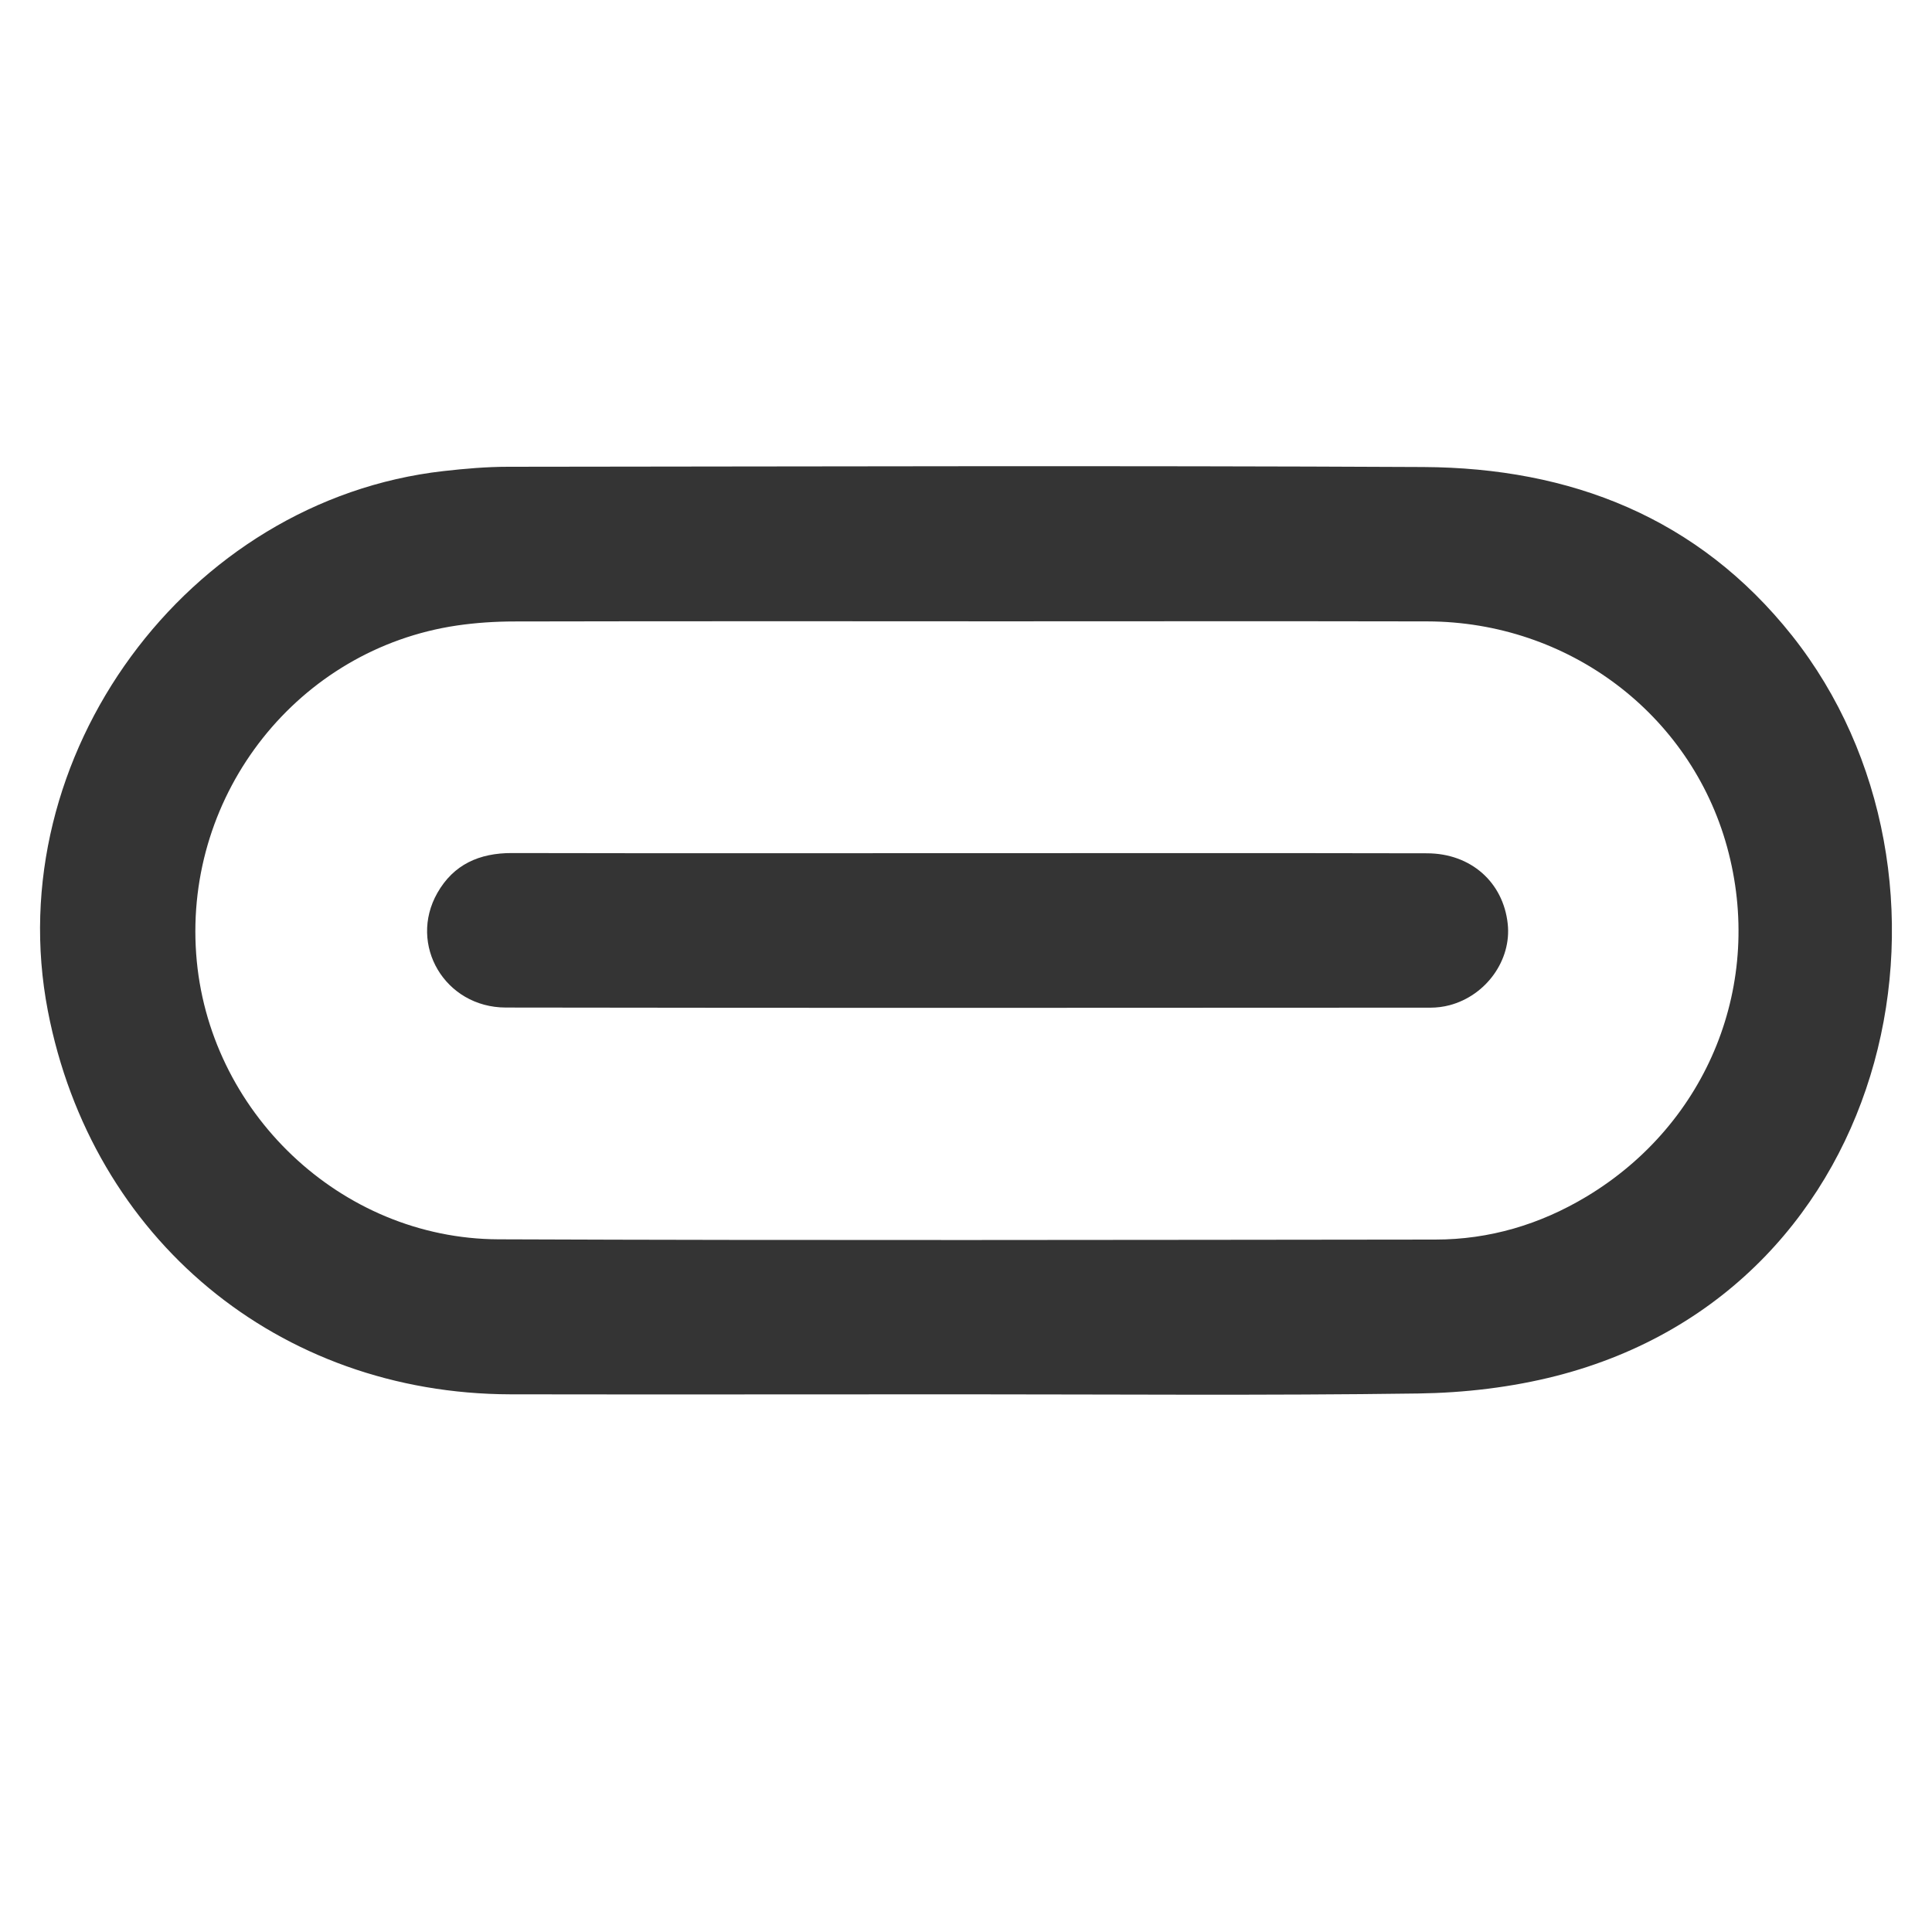<?xml version="1.0" encoding="UTF-8"?><svg id="Layer_32" xmlns="http://www.w3.org/2000/svg" viewBox="0 0 300 300"><defs><style>.cls-1{fill:#343434;}</style></defs><path class="cls-1" d="M149.38,216.51c-23.37,0-46.74,.04-70.11,0-36.03-.08-65.01-24.14-71.84-59.55C-.18,117.48,29,77.66,68.86,73.15c3.34-.38,6.72-.67,10.08-.67,47.36-.04,94.73-.2,142.09,.04,22.84,.12,42.67,7.83,57.24,26.18,29.5,37.17,16.7,101.26-36.57,114.94-6.94,1.78-14.29,2.64-21.46,2.74-23.61,.33-47.24,.13-70.86,.13Zm1-120.04c-23.5,0-46.99-.02-70.49,.03-2.99,0-6,.2-8.95,.63-24.58,3.64-42.27,25.96-40.48,50.97,1.75,24.45,22.39,44.24,46.92,44.34,48.49,.19,96.99,.09,145.48,.04,8.42,0,16.28-2.34,23.5-6.68,18.91-11.37,27.64-33.17,21.81-54.32-5.7-20.65-24.65-34.94-46.54-34.99-23.75-.05-47.49-.01-71.24-.01Z"/><path class="cls-1" d="M150.35,132.48c23.74,0,47.49-.03,71.23,.02,6.82,.01,11.85,4.5,12.54,10.97,.6,5.59-3.33,11.11-9.04,12.62-.95,.25-1.97,.38-2.96,.38-47.86,.02-95.73,.06-143.59-.02-9.46-.02-15.17-9.77-10.62-17.79,2.52-4.44,6.53-6.21,11.58-6.2,23.62,.05,47.24,.02,70.86,.02Z"/></svg>